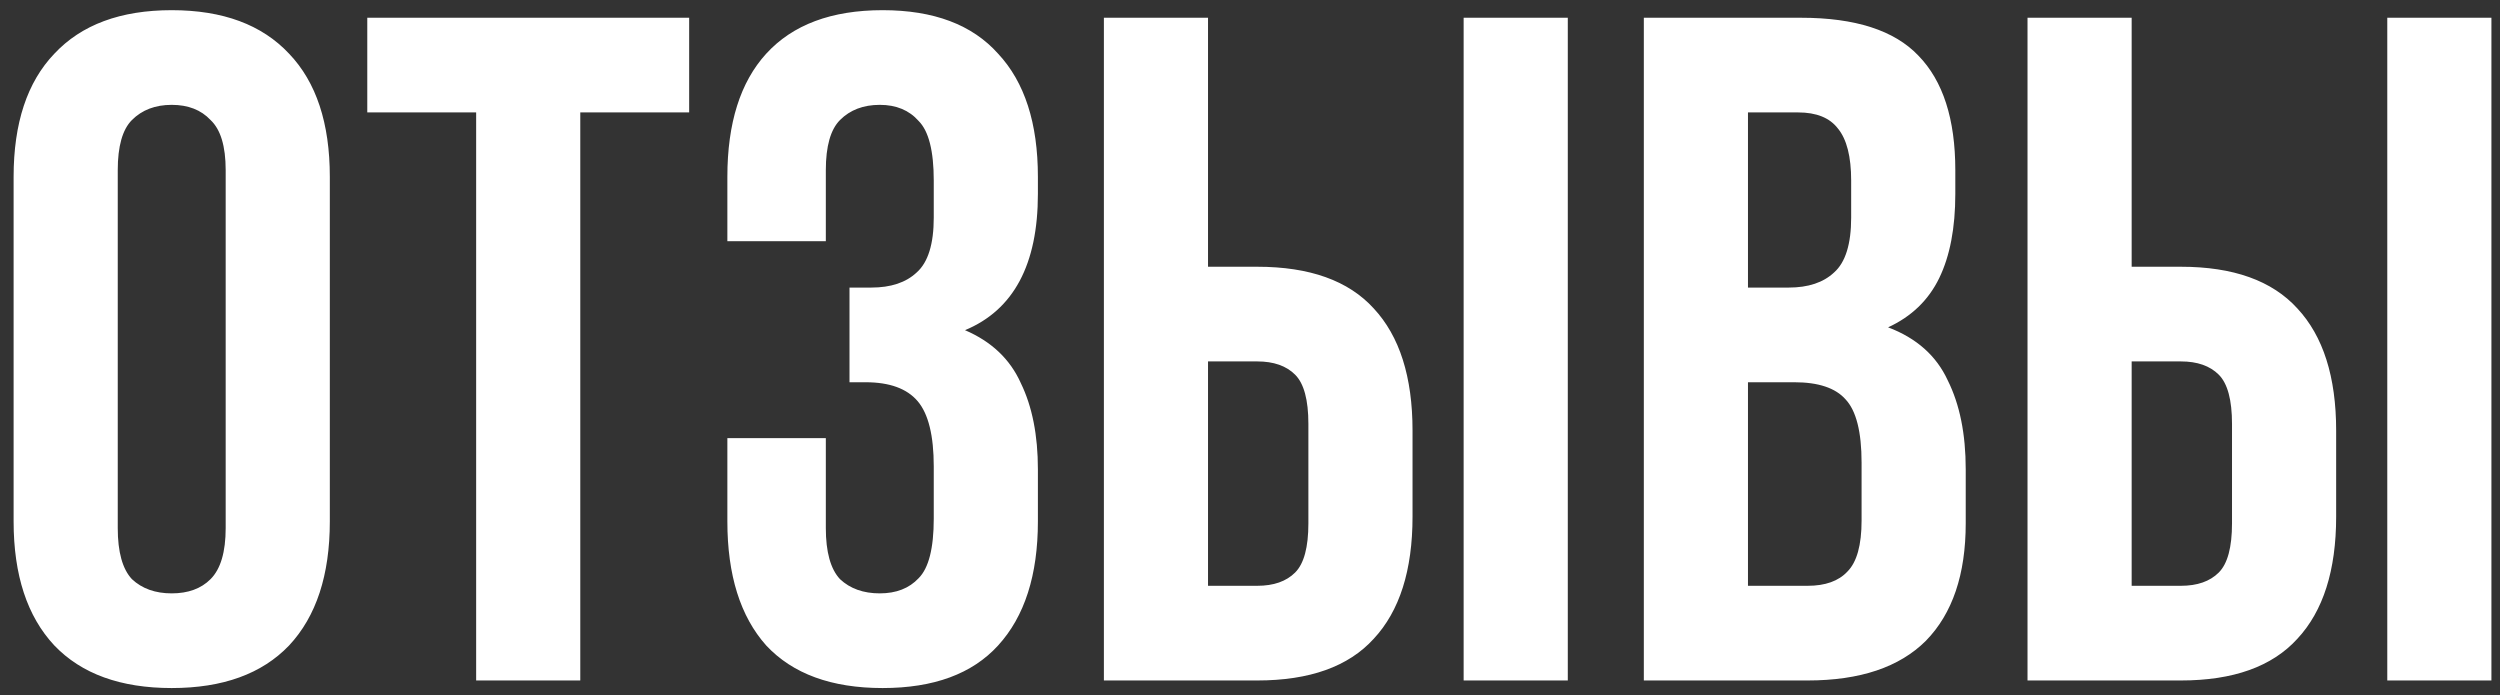 <?xml version="1.0" encoding="UTF-8"?> <svg xmlns="http://www.w3.org/2000/svg" width="169" height="47" viewBox="0 0 169 47" fill="none"><rect x="0" y="0" width="169" height="47" fill="#333333" stroke="none"/> <path d="M7.96 35.696C7.96 37.317 8.28 38.469 8.92 39.152C9.603 39.792 10.499 40.112 11.608 40.112C12.717 40.112 13.592 39.792 14.232 39.152C14.915 38.469 15.256 37.317 15.256 35.696V11.504C15.256 9.883 14.915 8.752 14.232 8.112C13.592 7.429 12.717 7.088 11.608 7.088C10.499 7.088 9.603 7.429 8.92 8.112C8.28 8.752 7.96 9.883 7.96 11.504V35.696ZM0.92 11.952C0.92 8.325 1.837 5.552 3.672 3.632C5.507 1.669 8.152 0.688 11.608 0.688C15.064 0.688 17.709 1.669 19.544 3.632C21.379 5.552 22.296 8.325 22.296 11.952V35.248C22.296 38.875 21.379 41.669 19.544 43.632C17.709 45.552 15.064 46.512 11.608 46.512C8.152 46.512 5.507 45.552 3.672 43.632C1.837 41.669 0.92 38.875 0.92 35.248V11.952ZM24.828 1.2H46.587V7.6H39.227V46H32.188V7.6H24.828V1.2ZM63.122 12.208C63.122 10.203 62.781 8.859 62.098 8.176C61.458 7.451 60.583 7.088 59.474 7.088C58.365 7.088 57.469 7.429 56.786 8.112C56.146 8.752 55.826 9.883 55.826 11.504V16.304H49.17V11.952C49.17 8.325 50.045 5.552 51.794 3.632C53.586 1.669 56.21 0.688 59.666 0.688C63.122 0.688 65.725 1.669 67.474 3.632C69.266 5.552 70.162 8.325 70.162 11.952V13.104C70.162 17.883 68.519 20.955 65.234 22.32C67.026 23.088 68.285 24.283 69.01 25.904C69.778 27.483 70.162 29.424 70.162 31.728V35.248C70.162 38.875 69.266 41.669 67.474 43.632C65.725 45.552 63.122 46.512 59.666 46.512C56.21 46.512 53.586 45.552 51.794 43.632C50.045 41.669 49.17 38.875 49.17 35.248V29.616H55.826V35.696C55.826 37.317 56.146 38.469 56.786 39.152C57.469 39.792 58.365 40.112 59.474 40.112C60.583 40.112 61.458 39.771 62.098 39.088C62.781 38.405 63.122 37.061 63.122 35.056V31.536C63.122 29.445 62.759 27.973 62.034 27.12C61.309 26.267 60.135 25.84 58.514 25.84H57.426V19.44H58.898C60.221 19.44 61.245 19.099 61.97 18.416C62.738 17.733 63.122 16.496 63.122 14.704V12.208ZM84.99 39.6C86.1 39.6 86.953 39.301 87.55 38.704C88.148 38.107 88.447 36.997 88.447 35.376V28.656C88.447 27.035 88.148 25.925 87.55 25.328C86.953 24.731 86.1 24.432 84.99 24.432H81.662V39.6H84.99ZM74.623 46V1.2H81.662V18.032H84.99C88.532 18.032 91.156 18.971 92.862 20.848C94.612 22.725 95.487 25.477 95.487 29.104V34.928C95.487 38.555 94.612 41.307 92.862 43.184C91.156 45.061 88.532 46 84.99 46H74.623ZM98.942 1.2H105.983V46H98.942V1.2ZM121.747 1.2C125.416 1.2 128.061 2.053 129.683 3.76C131.347 5.467 132.179 8.048 132.179 11.504V13.104C132.179 15.408 131.816 17.307 131.091 18.8C130.365 20.293 129.213 21.403 127.635 22.128C129.555 22.853 130.899 24.048 131.667 25.712C132.477 27.333 132.883 29.339 132.883 31.728V35.376C132.883 38.832 131.987 41.477 130.195 43.312C128.403 45.104 125.736 46 122.195 46H111.123V1.2H121.747ZM118.163 25.84V39.6H122.195C123.389 39.6 124.285 39.28 124.883 38.64C125.523 38 125.843 36.848 125.843 35.184V31.28C125.843 29.189 125.48 27.76 124.755 26.992C124.072 26.224 122.92 25.84 121.299 25.84H118.163ZM118.163 7.6V19.44H120.915C122.237 19.44 123.261 19.099 123.987 18.416C124.755 17.733 125.139 16.496 125.139 14.704V12.208C125.139 10.587 124.84 9.413 124.243 8.688C123.688 7.963 122.792 7.6 121.555 7.6H118.163ZM147.428 39.6C148.537 39.6 149.391 39.301 149.988 38.704C150.585 38.107 150.884 36.997 150.884 35.376V28.656C150.884 27.035 150.585 25.925 149.988 25.328C149.391 24.731 148.537 24.432 147.428 24.432H144.1V39.6H147.428ZM137.06 46V1.2H144.1V18.032H147.428C150.969 18.032 153.593 18.971 155.3 20.848C157.049 22.725 157.924 25.477 157.924 29.104V34.928C157.924 38.555 157.049 41.307 155.3 43.184C153.593 45.061 150.969 46 147.428 46H137.06ZM161.38 1.2H168.42V46H161.38V1.2Z" fill="white"></path> </svg> 